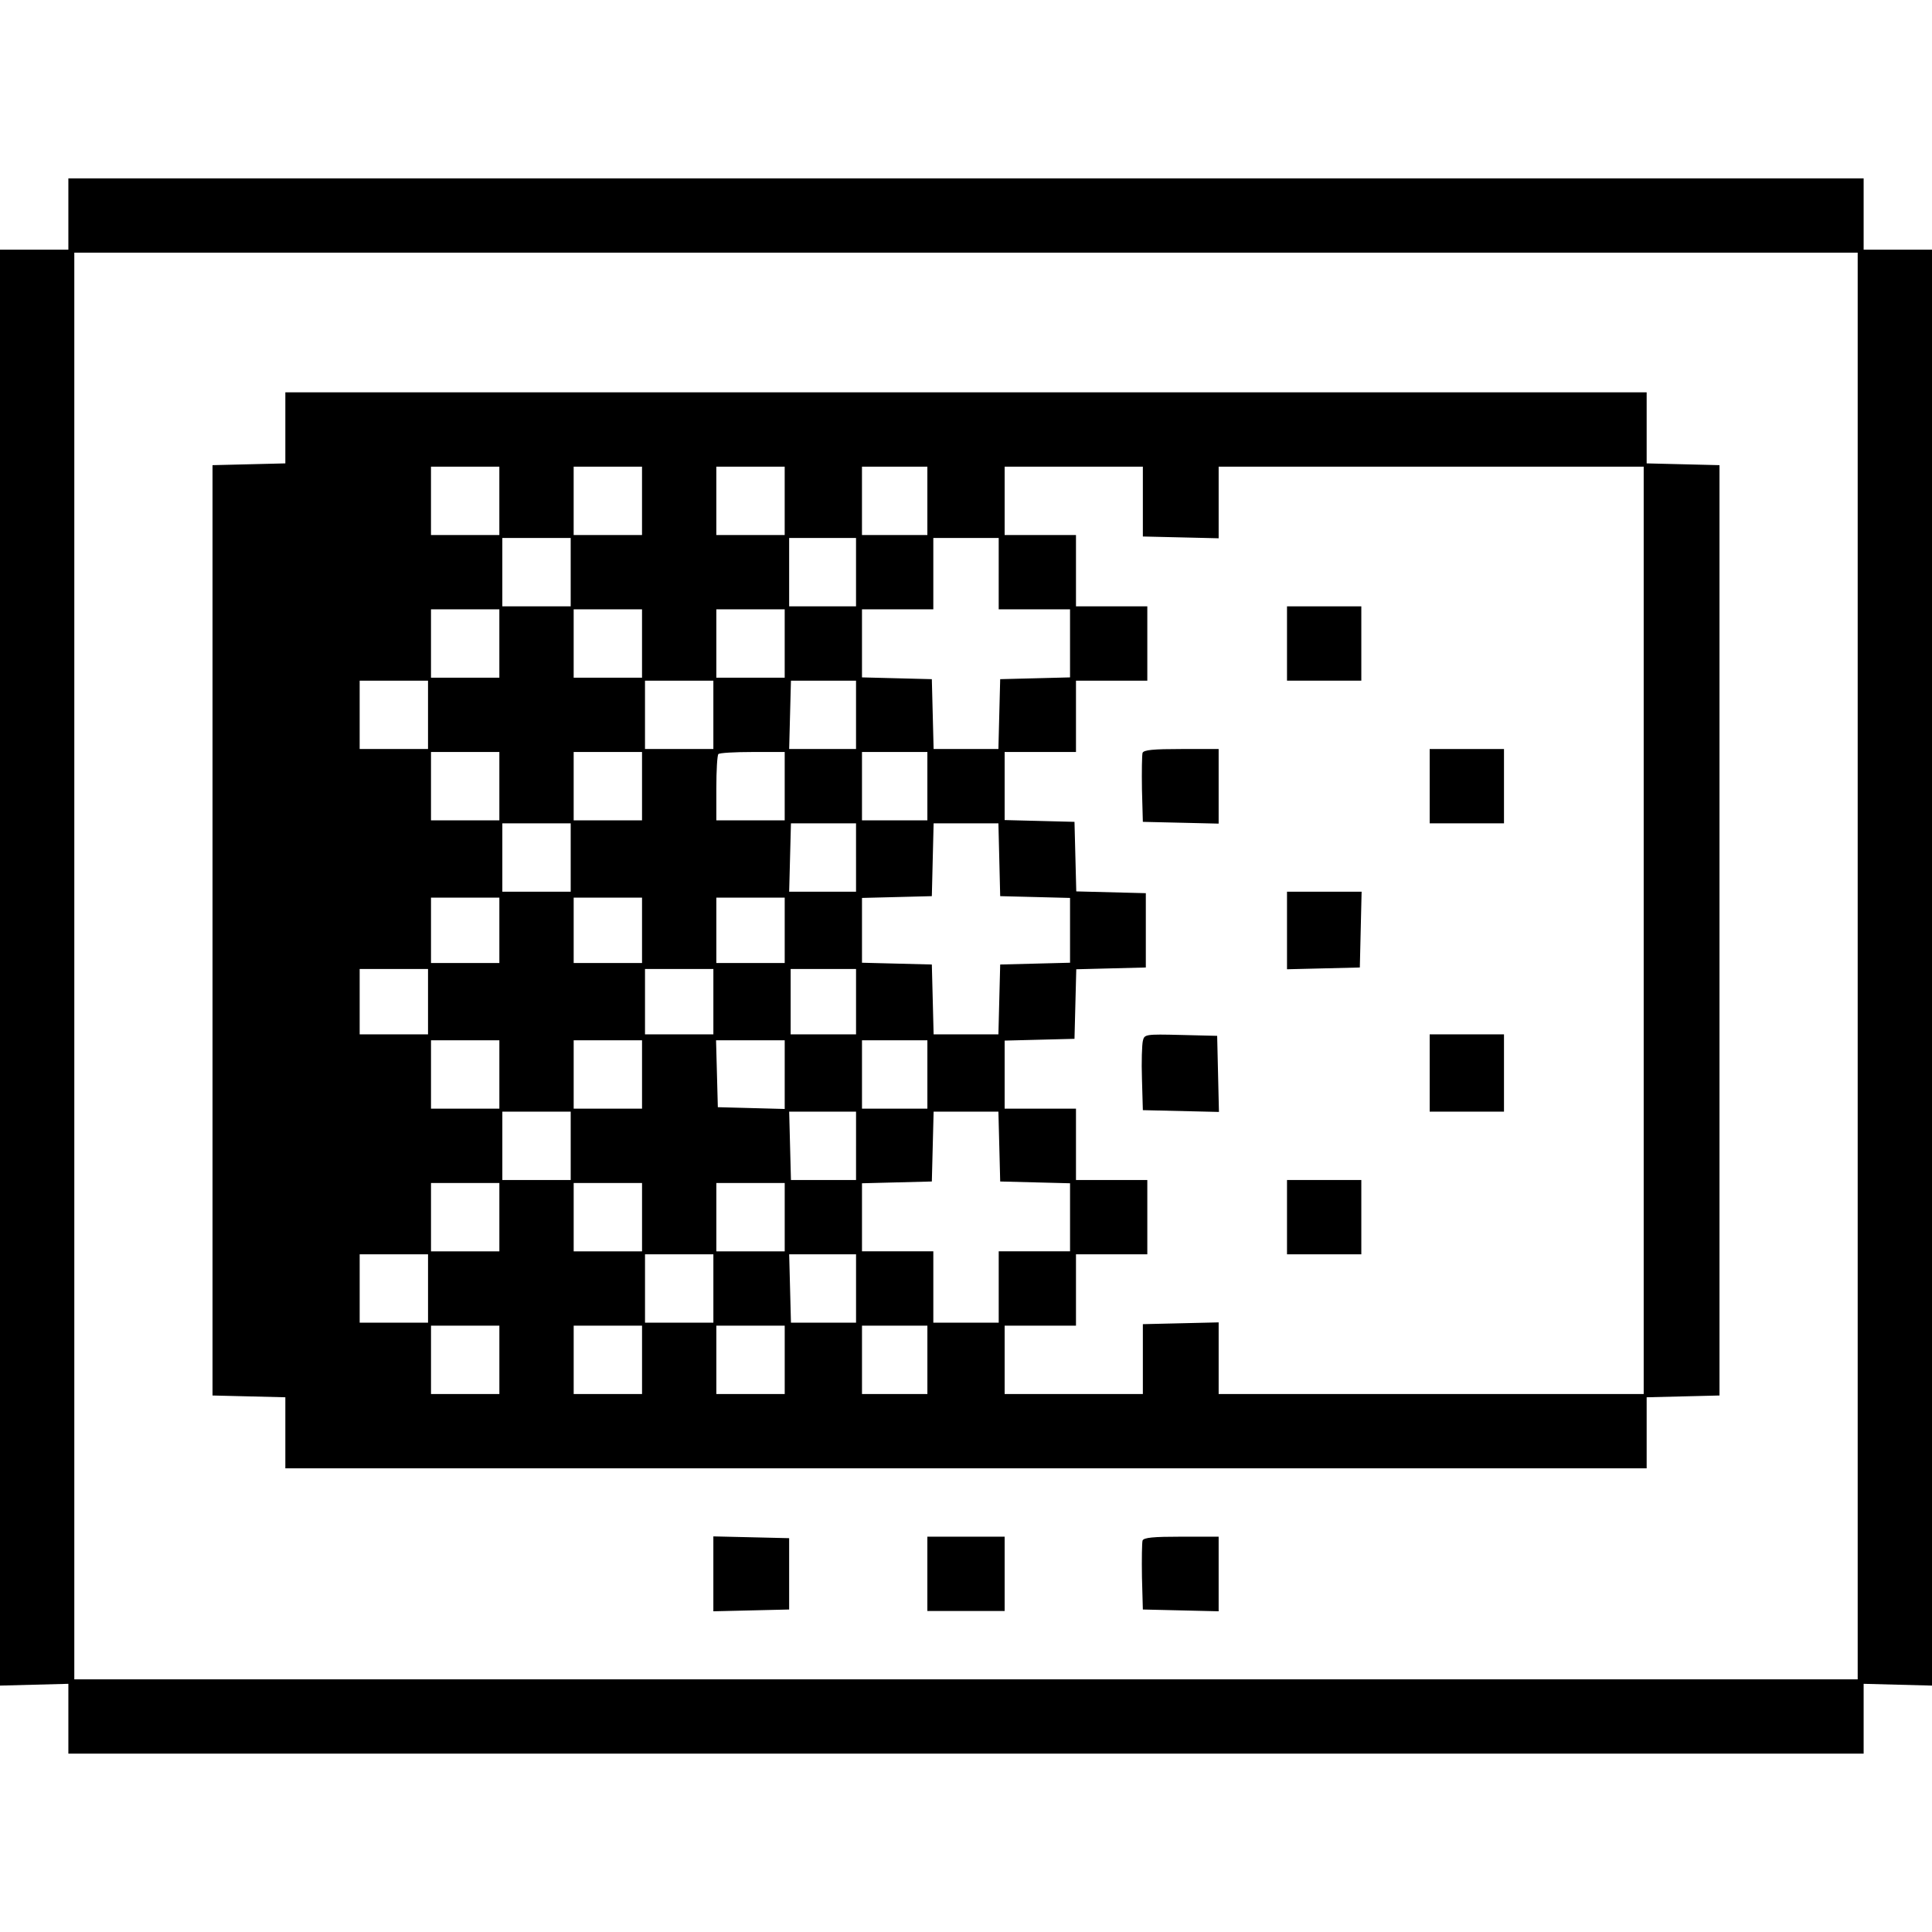 <?xml version="1.0" standalone="no"?>
<!DOCTYPE svg PUBLIC "-//W3C//DTD SVG 20010904//EN"
 "http://www.w3.org/TR/2001/REC-SVG-20010904/DTD/svg10.dtd">
<svg version="1.0" xmlns="http://www.w3.org/2000/svg"
 width="650pt" height="650pt" viewBox="0 0 650 650"
 preserveAspectRatio="xMidYMid meet">
<g transform="translate(0,650) scale(0.1,-0.1)"
fill="#000000" stroke="none">
<path d="M230 5780 l0 -120 -115 0 -115 0 0 -2416 0 -2415 115 3 115 3 0 -117
0 -118 3020 0 3020 0 0 118 0 117 115 -3 115 -3 0 2415 0 2416 -115 0 -115 0
0 120 0 120 -3020 0 -3020 0 0 -120z m6020 -2530 l0 -2400 -3000 0 -3000 0 0
2400 0 2400 3000 0 3000 0 0 -2400z"/>
<path d="M960 5060 l0 -119 -122 -3 -123 -3 0 -1565 0 -1565 123 -3 122 -3 0
-119 0 -120 2290 0 2290 0 0 120 0 119 123 3 122 3 0 1565 0 1565 -122 3 -123
3 0 119 0 120 -2290 0 -2290 0 0 -120z m720 -245 l0 -115 -115 0 -115 0 0 115
0 115 115 0 115 0 0 -115z m480 0 l0 -115 -115 0 -115 0 0 115 0 115 115 0
115 0 0 -115z m480 0 l0 -115 -115 0 -115 0 0 115 0 115 115 0 115 0 0 -115z
m480 0 l0 -115 -110 0 -110 0 0 115 0 115 110 0 110 0 0 -115z m725 -2 l0
-118 128 -3 127 -3 0 121 0 120 715 0 715 0 0 -1560 0 -1560 -715 0 -715 0 0
120 0 121 -127 -3 -128 -3 0 -118 0 -117 -232 0 -233 0 0 115 0 115 120 0 120
0 0 120 0 120 120 0 120 0 0 125 0 125 -120 0 -120 0 0 120 0 120 -120 0 -120
0 0 115 0 114 118 3 117 3 3 117 3 117 117 3 117 3 0 125 0 125 -117 3 -117 3
-3 117 -3 117 -117 3 -118 3 0 114 0 115 120 0 120 0 0 120 0 120 120 0 120 0
0 125 0 125 -120 0 -120 0 0 120 0 120 -120 0 -120 0 0 115 0 115 233 0 232 0
0 -117z m-1925 -238 l0 -115 -115 0 -115 0 0 115 0 115 115 0 115 0 0 -115z
m960 0 l0 -115 -112 0 -113 0 0 115 0 115 113 0 112 0 0 -115z m480 -5 l0
-120 120 0 120 0 0 -115 0 -114 -117 -3 -118 -3 -3 -117 -3 -118 -109 0 -109
0 -3 118 -3 117 -117 3 -118 3 0 114 0 115 120 0 120 0 0 120 0 120 110 0 110
0 0 -120z m-1680 -235 l0 -115 -115 0 -115 0 0 115 0 115 115 0 115 0 0 -115z
m480 0 l0 -115 -115 0 -115 0 0 115 0 115 115 0 115 0 0 -115z m480 0 l0 -115
-115 0 -115 0 0 115 0 115 115 0 115 0 0 -115z m-1200 -240 l0 -115 -115 0
-115 0 0 115 0 115 115 0 115 0 0 -115z m960 0 l0 -115 -115 0 -115 0 0 115 0
115 115 0 115 0 0 -115z m480 0 l0 -115 -112 0 -113 0 3 115 3 115 110 0 109
0 0 -115z m-1200 -240 l0 -115 -115 0 -115 0 0 115 0 115 115 0 115 0 0 -115z
m480 0 l0 -115 -115 0 -115 0 0 115 0 115 115 0 115 0 0 -115z m480 0 l0 -115
-115 0 -115 0 0 108 c0 60 3 112 7 115 3 4 55 7 115 7 l108 0 0 -115z m480 0
l0 -115 -110 0 -110 0 0 115 0 115 110 0 110 0 0 -115z m-1200 -240 l0 -115
-115 0 -115 0 0 115 0 115 115 0 115 0 0 -115z m960 0 l0 -115 -112 0 -113 0
3 115 3 115 110 0 109 0 0 -115z m482 -7 l3 -123 118 -3 117 -3 0 -109 0 -109
-117 -3 -118 -3 -3 -117 -3 -118 -109 0 -109 0 -3 118 -3 117 -117 3 -118 3 0
109 0 109 118 3 117 3 3 123 3 122 109 0 109 0 3 -122z m-1682 -238 l0 -110
-115 0 -115 0 0 110 0 110 115 0 115 0 0 -110z m480 0 l0 -110 -115 0 -115 0
0 110 0 110 115 0 115 0 0 -110z m480 0 l0 -110 -115 0 -115 0 0 110 0 110
115 0 115 0 0 -110z m-1200 -240 l0 -110 -115 0 -115 0 0 110 0 110 115 0 115
0 0 -110z m960 0 l0 -110 -115 0 -115 0 0 110 0 110 115 0 115 0 0 -110z m480
0 l0 -110 -110 0 -110 0 0 110 0 110 110 0 110 0 0 -110z m-1200 -245 l0 -115
-115 0 -115 0 0 115 0 115 115 0 115 0 0 -115z m480 0 l0 -115 -115 0 -115 0
0 115 0 115 115 0 115 0 0 -115z m480 0 l0 -116 -112 3 -113 3 -3 113 -3 112
116 0 115 0 0 -115z m480 0 l0 -115 -110 0 -110 0 0 115 0 115 110 0 110 0 0
-115z m-1200 -240 l0 -115 -115 0 -115 0 0 115 0 115 115 0 115 0 0 -115z
m960 0 l0 -115 -109 0 -110 0 -3 115 -3 115 113 0 112 0 0 -115z m482 -2 l3
-118 118 -3 117 -3 0 -114 0 -115 -120 0 -120 0 0 -120 0 -120 -110 0 -110 0
0 120 0 120 -120 0 -120 0 0 115 0 114 118 3 117 3 3 118 3 117 109 0 109 0 3
-117z m-1682 -238 l0 -115 -115 0 -115 0 0 115 0 115 115 0 115 0 0 -115z
m480 0 l0 -115 -115 0 -115 0 0 115 0 115 115 0 115 0 0 -115z m480 0 l0 -115
-115 0 -115 0 0 115 0 115 115 0 115 0 0 -115z m-1200 -240 l0 -115 -115 0
-115 0 0 115 0 115 115 0 115 0 0 -115z m960 0 l0 -115 -115 0 -115 0 0 115 0
115 115 0 115 0 0 -115z m480 0 l0 -115 -109 0 -110 0 -3 115 -3 115 113 0
112 0 0 -115z m-1200 -240 l0 -115 -115 0 -115 0 0 115 0 115 115 0 115 0 0
-115z m480 0 l0 -115 -115 0 -115 0 0 115 0 115 115 0 115 0 0 -115z m480 0
l0 -115 -115 0 -115 0 0 115 0 115 115 0 115 0 0 -115z m480 0 l0 -115 -110 0
-110 0 0 115 0 115 110 0 110 0 0 -115z"/>
<path d="M4330 4335 l0 -125 125 0 125 0 0 125 0 125 -125 0 -125 0 0 -125z"/>
<path d="M3844 3967 c-2 -7 -3 -62 -2 -123 l3 -109 128 -3 127 -3 0 126 0 125
-125 0 c-95 0 -127 -3 -131 -13z"/>
<path d="M4810 3855 l0 -125 125 0 125 0 0 125 0 125 -125 0 -125 0 0 -125z"/>
<path d="M4330 3370 l0 -131 123 3 122 3 3 128 3 127 -126 0 -125 0 0 -130z"/>
<path d="M3845 2998 c-3 -13 -5 -70 -3 -128 l3 -105 128 -3 128 -3 -3 128 -3
128 -122 3 c-120 3 -123 2 -128 -20z"/>
<path d="M4810 2890 l0 -130 125 0 125 0 0 130 0 130 -125 0 -125 0 0 -130z"/>
<path d="M4330 2405 l0 -125 125 0 125 0 0 125 0 125 -125 0 -125 0 0 -125z"/>
<path d="M2400 1205 l0 -126 128 3 127 3 0 120 0 120 -127 3 -128 3 0 -126z"/>
<path d="M3120 1205 l0 -125 130 0 130 0 0 125 0 125 -130 0 -130 0 0 -125z"/>
<path d="M3844 1317 c-2 -7 -3 -62 -2 -123 l3 -109 128 -3 127 -3 0 126 0 125
-125 0 c-95 0 -127 -3 -131 -13z"/>
</g>
</svg>
